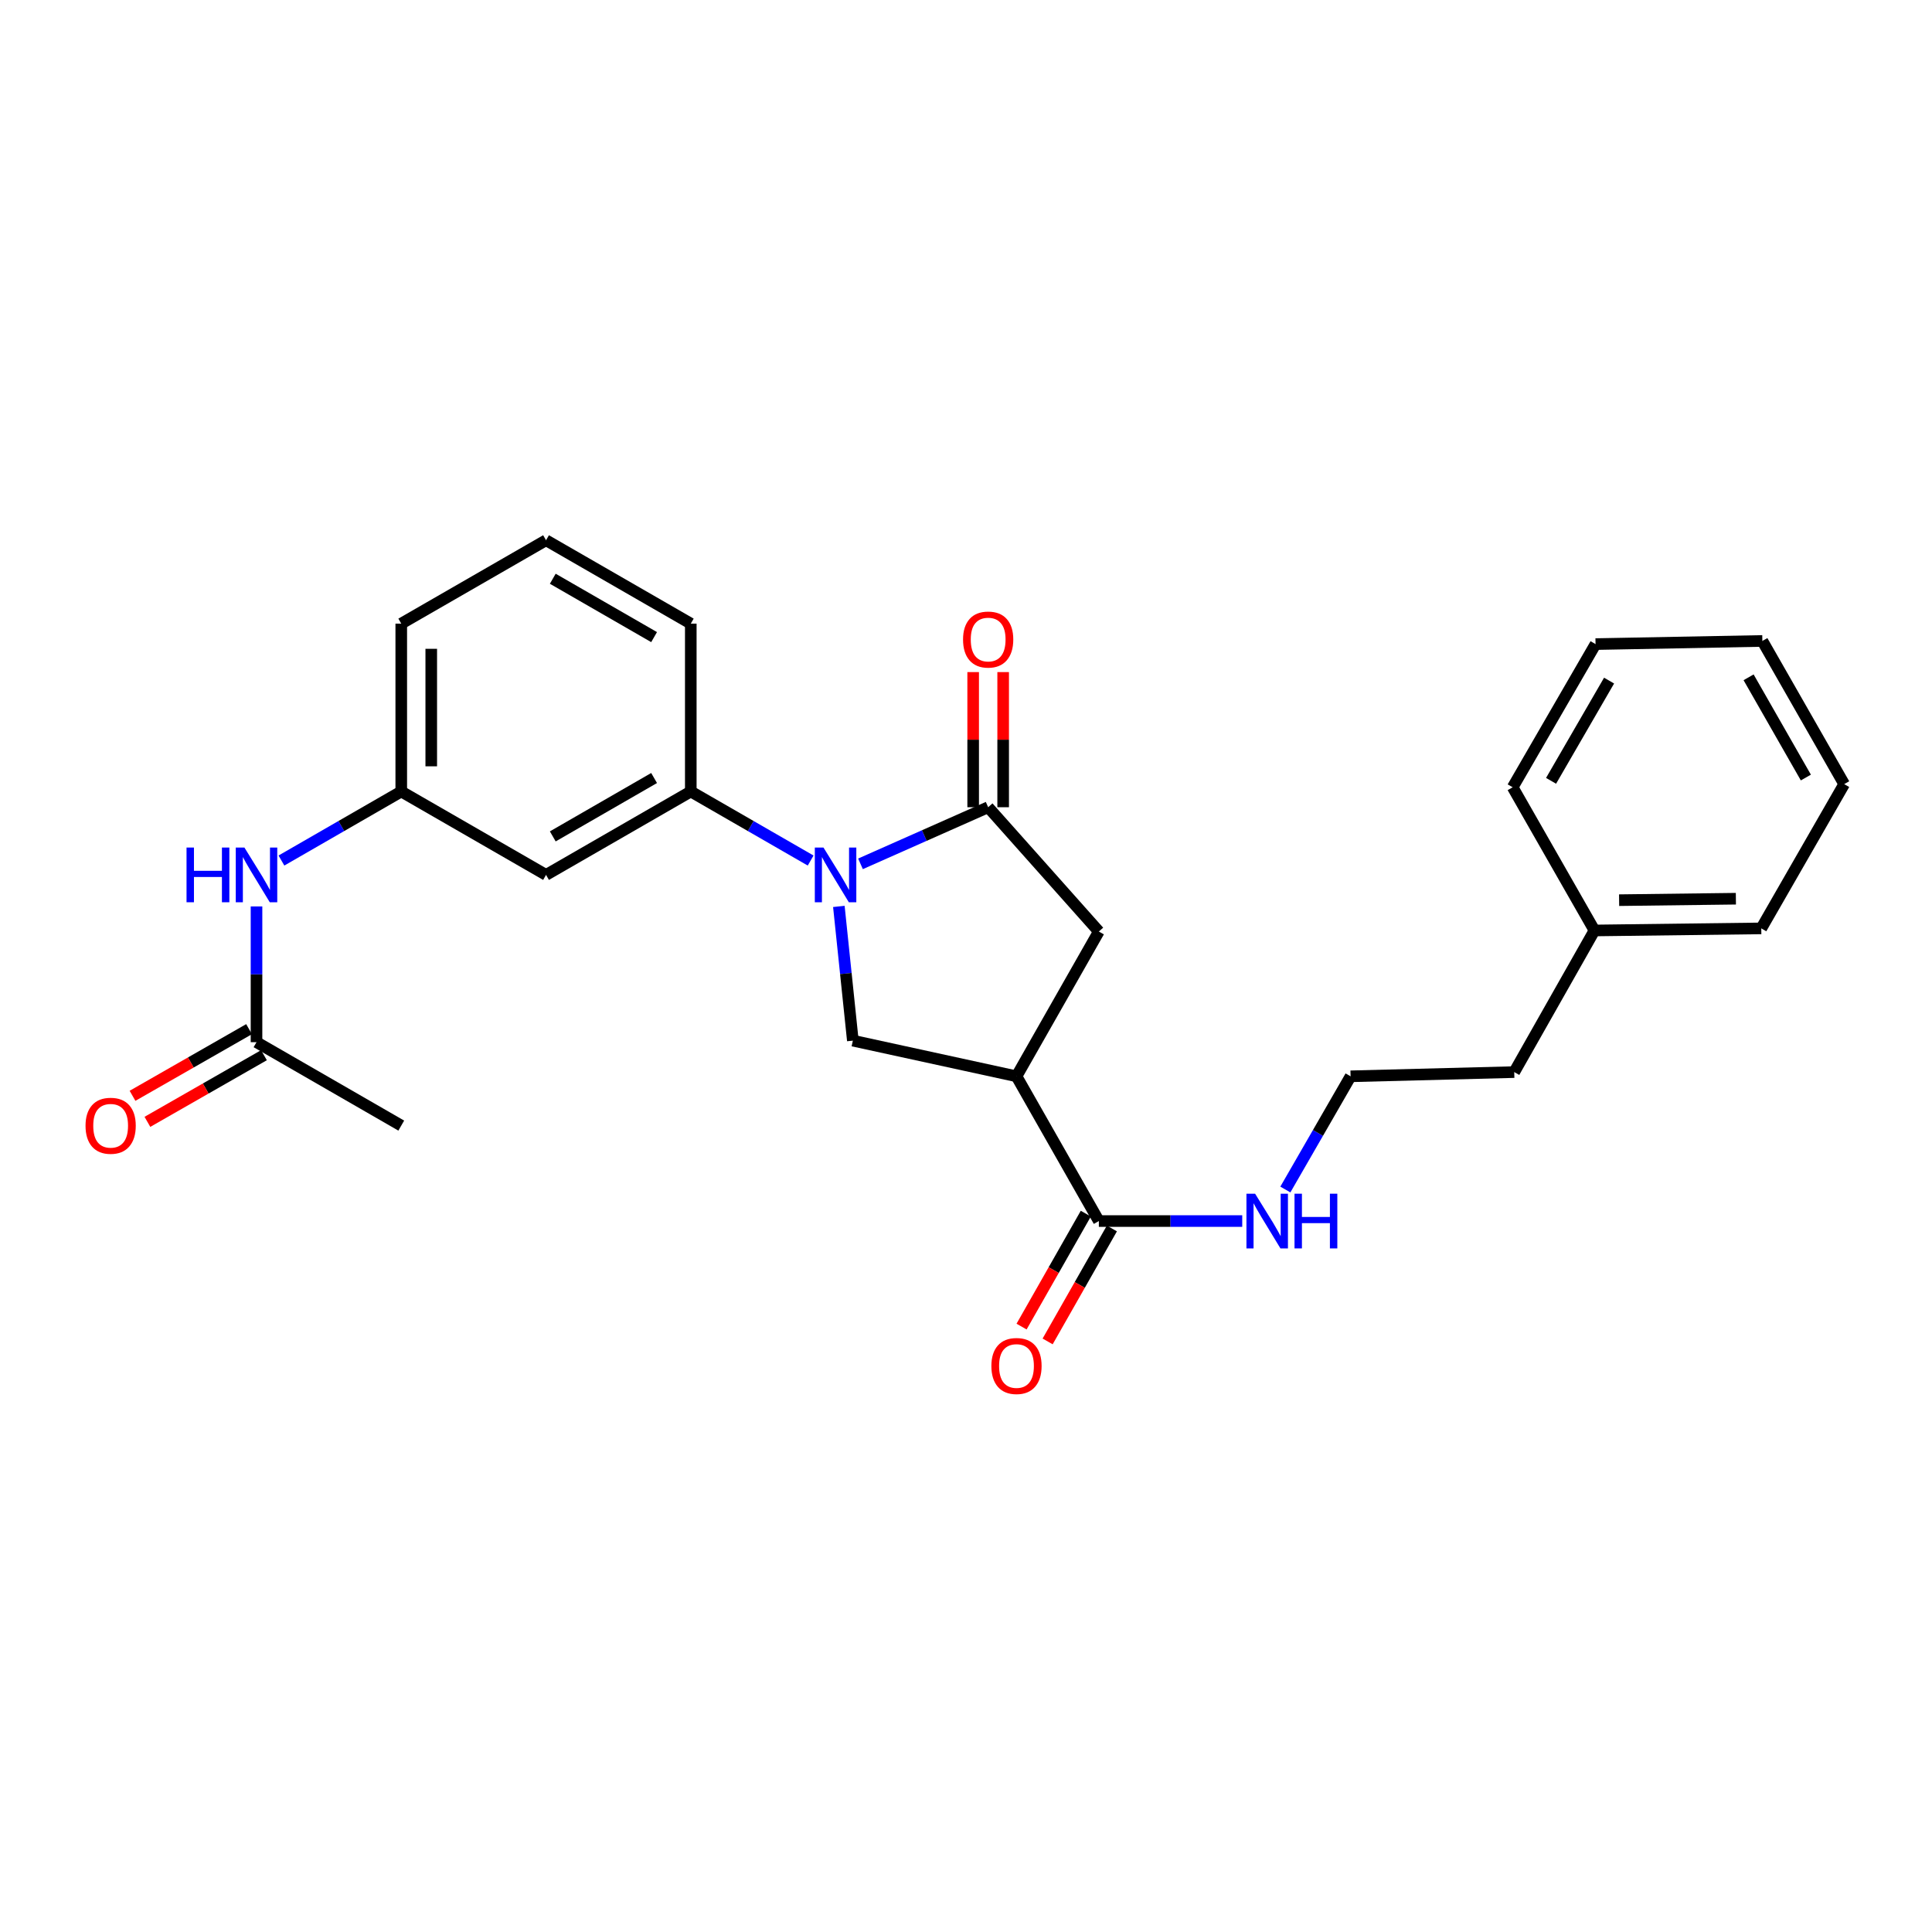 <?xml version='1.0' encoding='iso-8859-1'?>
<svg version='1.1' baseProfile='full'
              xmlns='http://www.w3.org/2000/svg'
                      xmlns:rdkit='http://www.rdkit.org/xml'
                      xmlns:xlink='http://www.w3.org/1999/xlink'
                  xml:space='preserve'
width='1000px' height='1000px' viewBox='0 0 1000 1000'>
<!-- END OF HEADER -->
<rect style='opacity:1.0;fill:#FFFFFF;stroke:none' width='1000' height='1000' x='0' y='0'> </rect>
<path class='bond-0' d='M 445.388,447.126 L 478.43,432.473' style='fill:none;fill-rule:evenodd;stroke:#0000FF;stroke-width:6px;stroke-linecap:butt;stroke-linejoin:miter;stroke-opacity:1' />
<path class='bond-0' d='M 478.43,432.473 L 511.472,417.819' style='fill:none;fill-rule:evenodd;stroke:#000000;stroke-width:6px;stroke-linecap:butt;stroke-linejoin:miter;stroke-opacity:1' />
<path class='bond-2' d='M 434.189,469.163 L 437.811,503.9' style='fill:none;fill-rule:evenodd;stroke:#0000FF;stroke-width:6px;stroke-linecap:butt;stroke-linejoin:miter;stroke-opacity:1' />
<path class='bond-2' d='M 437.811,503.9 L 441.433,538.636' style='fill:none;fill-rule:evenodd;stroke:#000000;stroke-width:6px;stroke-linecap:butt;stroke-linejoin:miter;stroke-opacity:1' />
<path class='bond-3' d='M 419.586,445.414 L 388.568,427.546' style='fill:none;fill-rule:evenodd;stroke:#0000FF;stroke-width:6px;stroke-linecap:butt;stroke-linejoin:miter;stroke-opacity:1' />
<path class='bond-3' d='M 388.568,427.546 L 357.55,409.677' style='fill:none;fill-rule:evenodd;stroke:#000000;stroke-width:6px;stroke-linecap:butt;stroke-linejoin:miter;stroke-opacity:1' />
<path class='bond-5' d='M 511.472,417.819 L 568.762,482.157' style='fill:none;fill-rule:evenodd;stroke:#000000;stroke-width:6px;stroke-linecap:butt;stroke-linejoin:miter;stroke-opacity:1' />
<path class='bond-9' d='M 519.234,417.819 L 519.234,382.847' style='fill:none;fill-rule:evenodd;stroke:#000000;stroke-width:6px;stroke-linecap:butt;stroke-linejoin:miter;stroke-opacity:1' />
<path class='bond-9' d='M 519.234,382.847 L 519.234,347.875' style='fill:none;fill-rule:evenodd;stroke:#FF0000;stroke-width:6px;stroke-linecap:butt;stroke-linejoin:miter;stroke-opacity:1' />
<path class='bond-9' d='M 503.709,417.819 L 503.709,382.847' style='fill:none;fill-rule:evenodd;stroke:#000000;stroke-width:6px;stroke-linecap:butt;stroke-linejoin:miter;stroke-opacity:1' />
<path class='bond-9' d='M 503.709,382.847 L 503.709,347.875' style='fill:none;fill-rule:evenodd;stroke:#FF0000;stroke-width:6px;stroke-linecap:butt;stroke-linejoin:miter;stroke-opacity:1' />
<path class='bond-1' d='M 526.135,557.095 L 441.433,538.636' style='fill:none;fill-rule:evenodd;stroke:#000000;stroke-width:6px;stroke-linecap:butt;stroke-linejoin:miter;stroke-opacity:1' />
<path class='bond-4' d='M 526.135,557.095 L 568.762,632.016' style='fill:none;fill-rule:evenodd;stroke:#000000;stroke-width:6px;stroke-linecap:butt;stroke-linejoin:miter;stroke-opacity:1' />
<path class='bond-26' d='M 526.135,557.095 L 568.762,482.157' style='fill:none;fill-rule:evenodd;stroke:#000000;stroke-width:6px;stroke-linecap:butt;stroke-linejoin:miter;stroke-opacity:1' />
<path class='bond-6' d='M 357.55,409.677 L 282.629,452.847' style='fill:none;fill-rule:evenodd;stroke:#000000;stroke-width:6px;stroke-linecap:butt;stroke-linejoin:miter;stroke-opacity:1' />
<path class='bond-6' d='M 338.56,402.7 L 286.115,432.919' style='fill:none;fill-rule:evenodd;stroke:#000000;stroke-width:6px;stroke-linecap:butt;stroke-linejoin:miter;stroke-opacity:1' />
<path class='bond-15' d='M 357.55,409.677 L 357.55,322.792' style='fill:none;fill-rule:evenodd;stroke:#000000;stroke-width:6px;stroke-linecap:butt;stroke-linejoin:miter;stroke-opacity:1' />
<path class='bond-11' d='M 562.014,628.177 L 545.387,657.409' style='fill:none;fill-rule:evenodd;stroke:#000000;stroke-width:6px;stroke-linecap:butt;stroke-linejoin:miter;stroke-opacity:1' />
<path class='bond-11' d='M 545.387,657.409 L 528.759,686.64' style='fill:none;fill-rule:evenodd;stroke:#FF0000;stroke-width:6px;stroke-linecap:butt;stroke-linejoin:miter;stroke-opacity:1' />
<path class='bond-11' d='M 575.51,635.854 L 558.882,665.085' style='fill:none;fill-rule:evenodd;stroke:#000000;stroke-width:6px;stroke-linecap:butt;stroke-linejoin:miter;stroke-opacity:1' />
<path class='bond-11' d='M 558.882,665.085 L 542.254,694.317' style='fill:none;fill-rule:evenodd;stroke:#FF0000;stroke-width:6px;stroke-linecap:butt;stroke-linejoin:miter;stroke-opacity:1' />
<path class='bond-13' d='M 568.762,632.016 L 605.87,632.016' style='fill:none;fill-rule:evenodd;stroke:#000000;stroke-width:6px;stroke-linecap:butt;stroke-linejoin:miter;stroke-opacity:1' />
<path class='bond-13' d='M 605.87,632.016 L 642.978,632.016' style='fill:none;fill-rule:evenodd;stroke:#0000FF;stroke-width:6px;stroke-linecap:butt;stroke-linejoin:miter;stroke-opacity:1' />
<path class='bond-10' d='M 282.629,452.847 L 207.691,409.677' style='fill:none;fill-rule:evenodd;stroke:#000000;stroke-width:6px;stroke-linecap:butt;stroke-linejoin:miter;stroke-opacity:1' />
<path class='bond-7' d='M 132.77,539.43 L 132.77,504.301' style='fill:none;fill-rule:evenodd;stroke:#000000;stroke-width:6px;stroke-linecap:butt;stroke-linejoin:miter;stroke-opacity:1' />
<path class='bond-7' d='M 132.77,504.301 L 132.77,469.172' style='fill:none;fill-rule:evenodd;stroke:#0000FF;stroke-width:6px;stroke-linecap:butt;stroke-linejoin:miter;stroke-opacity:1' />
<path class='bond-12' d='M 128.916,532.691 L 98.753,549.941' style='fill:none;fill-rule:evenodd;stroke:#000000;stroke-width:6px;stroke-linecap:butt;stroke-linejoin:miter;stroke-opacity:1' />
<path class='bond-12' d='M 98.753,549.941 L 68.591,567.192' style='fill:none;fill-rule:evenodd;stroke:#FF0000;stroke-width:6px;stroke-linecap:butt;stroke-linejoin:miter;stroke-opacity:1' />
<path class='bond-12' d='M 136.624,546.168 L 106.461,563.419' style='fill:none;fill-rule:evenodd;stroke:#000000;stroke-width:6px;stroke-linecap:butt;stroke-linejoin:miter;stroke-opacity:1' />
<path class='bond-12' d='M 106.461,563.419 L 76.299,580.669' style='fill:none;fill-rule:evenodd;stroke:#FF0000;stroke-width:6px;stroke-linecap:butt;stroke-linejoin:miter;stroke-opacity:1' />
<path class='bond-18' d='M 132.77,539.43 L 207.691,582.609' style='fill:none;fill-rule:evenodd;stroke:#000000;stroke-width:6px;stroke-linecap:butt;stroke-linejoin:miter;stroke-opacity:1' />
<path class='bond-8' d='M 145.671,445.413 L 176.681,427.545' style='fill:none;fill-rule:evenodd;stroke:#0000FF;stroke-width:6px;stroke-linecap:butt;stroke-linejoin:miter;stroke-opacity:1' />
<path class='bond-8' d='M 176.681,427.545 L 207.691,409.677' style='fill:none;fill-rule:evenodd;stroke:#000000;stroke-width:6px;stroke-linecap:butt;stroke-linejoin:miter;stroke-opacity:1' />
<path class='bond-27' d='M 207.691,409.677 L 207.691,322.792' style='fill:none;fill-rule:evenodd;stroke:#000000;stroke-width:6px;stroke-linecap:butt;stroke-linejoin:miter;stroke-opacity:1' />
<path class='bond-27' d='M 223.216,396.644 L 223.216,335.825' style='fill:none;fill-rule:evenodd;stroke:#000000;stroke-width:6px;stroke-linecap:butt;stroke-linejoin:miter;stroke-opacity:1' />
<path class='bond-14' d='M 665.3,615.694 L 682.179,586.394' style='fill:none;fill-rule:evenodd;stroke:#0000FF;stroke-width:6px;stroke-linecap:butt;stroke-linejoin:miter;stroke-opacity:1' />
<path class='bond-14' d='M 682.179,586.394 L 699.059,557.095' style='fill:none;fill-rule:evenodd;stroke:#000000;stroke-width:6px;stroke-linecap:butt;stroke-linejoin:miter;stroke-opacity:1' />
<path class='bond-20' d='M 699.059,557.095 L 783.769,554.912' style='fill:none;fill-rule:evenodd;stroke:#000000;stroke-width:6px;stroke-linecap:butt;stroke-linejoin:miter;stroke-opacity:1' />
<path class='bond-17' d='M 357.55,322.792 L 282.629,279.63' style='fill:none;fill-rule:evenodd;stroke:#000000;stroke-width:6px;stroke-linecap:butt;stroke-linejoin:miter;stroke-opacity:1' />
<path class='bond-17' d='M 338.561,329.771 L 286.117,299.558' style='fill:none;fill-rule:evenodd;stroke:#000000;stroke-width:6px;stroke-linecap:butt;stroke-linejoin:miter;stroke-opacity:1' />
<path class='bond-16' d='M 825.293,481.613 L 783.769,554.912' style='fill:none;fill-rule:evenodd;stroke:#000000;stroke-width:6px;stroke-linecap:butt;stroke-linejoin:miter;stroke-opacity:1' />
<path class='bond-21' d='M 825.293,481.613 L 911.634,480.535' style='fill:none;fill-rule:evenodd;stroke:#000000;stroke-width:6px;stroke-linecap:butt;stroke-linejoin:miter;stroke-opacity:1' />
<path class='bond-21' d='M 838.05,465.927 L 898.489,465.172' style='fill:none;fill-rule:evenodd;stroke:#000000;stroke-width:6px;stroke-linecap:butt;stroke-linejoin:miter;stroke-opacity:1' />
<path class='bond-22' d='M 825.293,481.613 L 782.959,407.494' style='fill:none;fill-rule:evenodd;stroke:#000000;stroke-width:6px;stroke-linecap:butt;stroke-linejoin:miter;stroke-opacity:1' />
<path class='bond-19' d='M 282.629,279.63 L 207.691,322.792' style='fill:none;fill-rule:evenodd;stroke:#000000;stroke-width:6px;stroke-linecap:butt;stroke-linejoin:miter;stroke-opacity:1' />
<path class='bond-24' d='M 911.634,480.535 L 954.545,405.864' style='fill:none;fill-rule:evenodd;stroke:#000000;stroke-width:6px;stroke-linecap:butt;stroke-linejoin:miter;stroke-opacity:1' />
<path class='bond-23' d='M 782.959,407.494 L 825.853,333.384' style='fill:none;fill-rule:evenodd;stroke:#000000;stroke-width:6px;stroke-linecap:butt;stroke-linejoin:miter;stroke-opacity:1' />
<path class='bond-23' d='M 802.83,404.155 L 832.856,352.278' style='fill:none;fill-rule:evenodd;stroke:#000000;stroke-width:6px;stroke-linecap:butt;stroke-linejoin:miter;stroke-opacity:1' />
<path class='bond-25' d='M 825.853,333.384 L 912.194,331.754' style='fill:none;fill-rule:evenodd;stroke:#000000;stroke-width:6px;stroke-linecap:butt;stroke-linejoin:miter;stroke-opacity:1' />
<path class='bond-28' d='M 954.545,405.864 L 912.194,331.754' style='fill:none;fill-rule:evenodd;stroke:#000000;stroke-width:6px;stroke-linecap:butt;stroke-linejoin:miter;stroke-opacity:1' />
<path class='bond-28' d='M 934.713,402.451 L 905.067,350.574' style='fill:none;fill-rule:evenodd;stroke:#000000;stroke-width:6px;stroke-linecap:butt;stroke-linejoin:miter;stroke-opacity:1' />
<path  class='atom-0' d='M 426.228 438.687
L 435.508 453.687
Q 436.428 455.167, 437.908 457.847
Q 439.388 460.527, 439.468 460.687
L 439.468 438.687
L 443.228 438.687
L 443.228 467.007
L 439.348 467.007
L 429.388 450.607
Q 428.228 448.687, 426.988 446.487
Q 425.788 444.287, 425.428 443.607
L 425.428 467.007
L 421.748 467.007
L 421.748 438.687
L 426.228 438.687
' fill='#0000FF'/>
<path  class='atom-9' d='M 96.55 438.687
L 100.39 438.687
L 100.39 450.727
L 114.87 450.727
L 114.87 438.687
L 118.71 438.687
L 118.71 467.007
L 114.87 467.007
L 114.87 453.927
L 100.39 453.927
L 100.39 467.007
L 96.55 467.007
L 96.55 438.687
' fill='#0000FF'/>
<path  class='atom-9' d='M 126.51 438.687
L 135.79 453.687
Q 136.71 455.167, 138.19 457.847
Q 139.67 460.527, 139.75 460.687
L 139.75 438.687
L 143.51 438.687
L 143.51 467.007
L 139.63 467.007
L 129.67 450.607
Q 128.51 448.687, 127.27 446.487
Q 126.07 444.287, 125.71 443.607
L 125.71 467.007
L 122.03 467.007
L 122.03 438.687
L 126.51 438.687
' fill='#0000FF'/>
<path  class='atom-10' d='M 498.472 331.023
Q 498.472 324.223, 501.832 320.423
Q 505.192 316.623, 511.472 316.623
Q 517.752 316.623, 521.112 320.423
Q 524.472 324.223, 524.472 331.023
Q 524.472 337.903, 521.072 341.823
Q 517.672 345.703, 511.472 345.703
Q 505.232 345.703, 501.832 341.823
Q 498.472 337.943, 498.472 331.023
M 511.472 342.503
Q 515.792 342.503, 518.112 339.623
Q 520.472 336.703, 520.472 331.023
Q 520.472 325.463, 518.112 322.663
Q 515.792 319.823, 511.472 319.823
Q 507.152 319.823, 504.792 322.623
Q 502.472 325.423, 502.472 331.023
Q 502.472 336.743, 504.792 339.623
Q 507.152 342.503, 511.472 342.503
' fill='#FF0000'/>
<path  class='atom-12' d='M 513.135 707.034
Q 513.135 700.234, 516.495 696.434
Q 519.855 692.634, 526.135 692.634
Q 532.415 692.634, 535.775 696.434
Q 539.135 700.234, 539.135 707.034
Q 539.135 713.914, 535.735 717.834
Q 532.335 721.714, 526.135 721.714
Q 519.895 721.714, 516.495 717.834
Q 513.135 713.954, 513.135 707.034
M 526.135 718.514
Q 530.455 718.514, 532.775 715.634
Q 535.135 712.714, 535.135 707.034
Q 535.135 701.474, 532.775 698.674
Q 530.455 695.834, 526.135 695.834
Q 521.815 695.834, 519.455 698.634
Q 517.135 701.434, 517.135 707.034
Q 517.135 712.754, 519.455 715.634
Q 521.815 718.514, 526.135 718.514
' fill='#FF0000'/>
<path  class='atom-13' d='M 44.271 582.689
Q 44.271 575.889, 47.631 572.089
Q 50.991 568.289, 57.271 568.289
Q 63.551 568.289, 66.911 572.089
Q 70.271 575.889, 70.271 582.689
Q 70.271 589.569, 66.871 593.489
Q 63.471 597.369, 57.271 597.369
Q 51.031 597.369, 47.631 593.489
Q 44.271 589.609, 44.271 582.689
M 57.271 594.169
Q 61.591 594.169, 63.911 591.289
Q 66.271 588.369, 66.271 582.689
Q 66.271 577.129, 63.911 574.329
Q 61.591 571.489, 57.271 571.489
Q 52.951 571.489, 50.591 574.289
Q 48.271 577.089, 48.271 582.689
Q 48.271 588.409, 50.591 591.289
Q 52.951 594.169, 57.271 594.169
' fill='#FF0000'/>
<path  class='atom-14' d='M 649.637 617.856
L 658.917 632.856
Q 659.837 634.336, 661.317 637.016
Q 662.797 639.696, 662.877 639.856
L 662.877 617.856
L 666.637 617.856
L 666.637 646.176
L 662.757 646.176
L 652.797 629.776
Q 651.637 627.856, 650.397 625.656
Q 649.197 623.456, 648.837 622.776
L 648.837 646.176
L 645.157 646.176
L 645.157 617.856
L 649.637 617.856
' fill='#0000FF'/>
<path  class='atom-14' d='M 670.037 617.856
L 673.877 617.856
L 673.877 629.896
L 688.357 629.896
L 688.357 617.856
L 692.197 617.856
L 692.197 646.176
L 688.357 646.176
L 688.357 633.096
L 673.877 633.096
L 673.877 646.176
L 670.037 646.176
L 670.037 617.856
' fill='#0000FF'/>
</svg>
